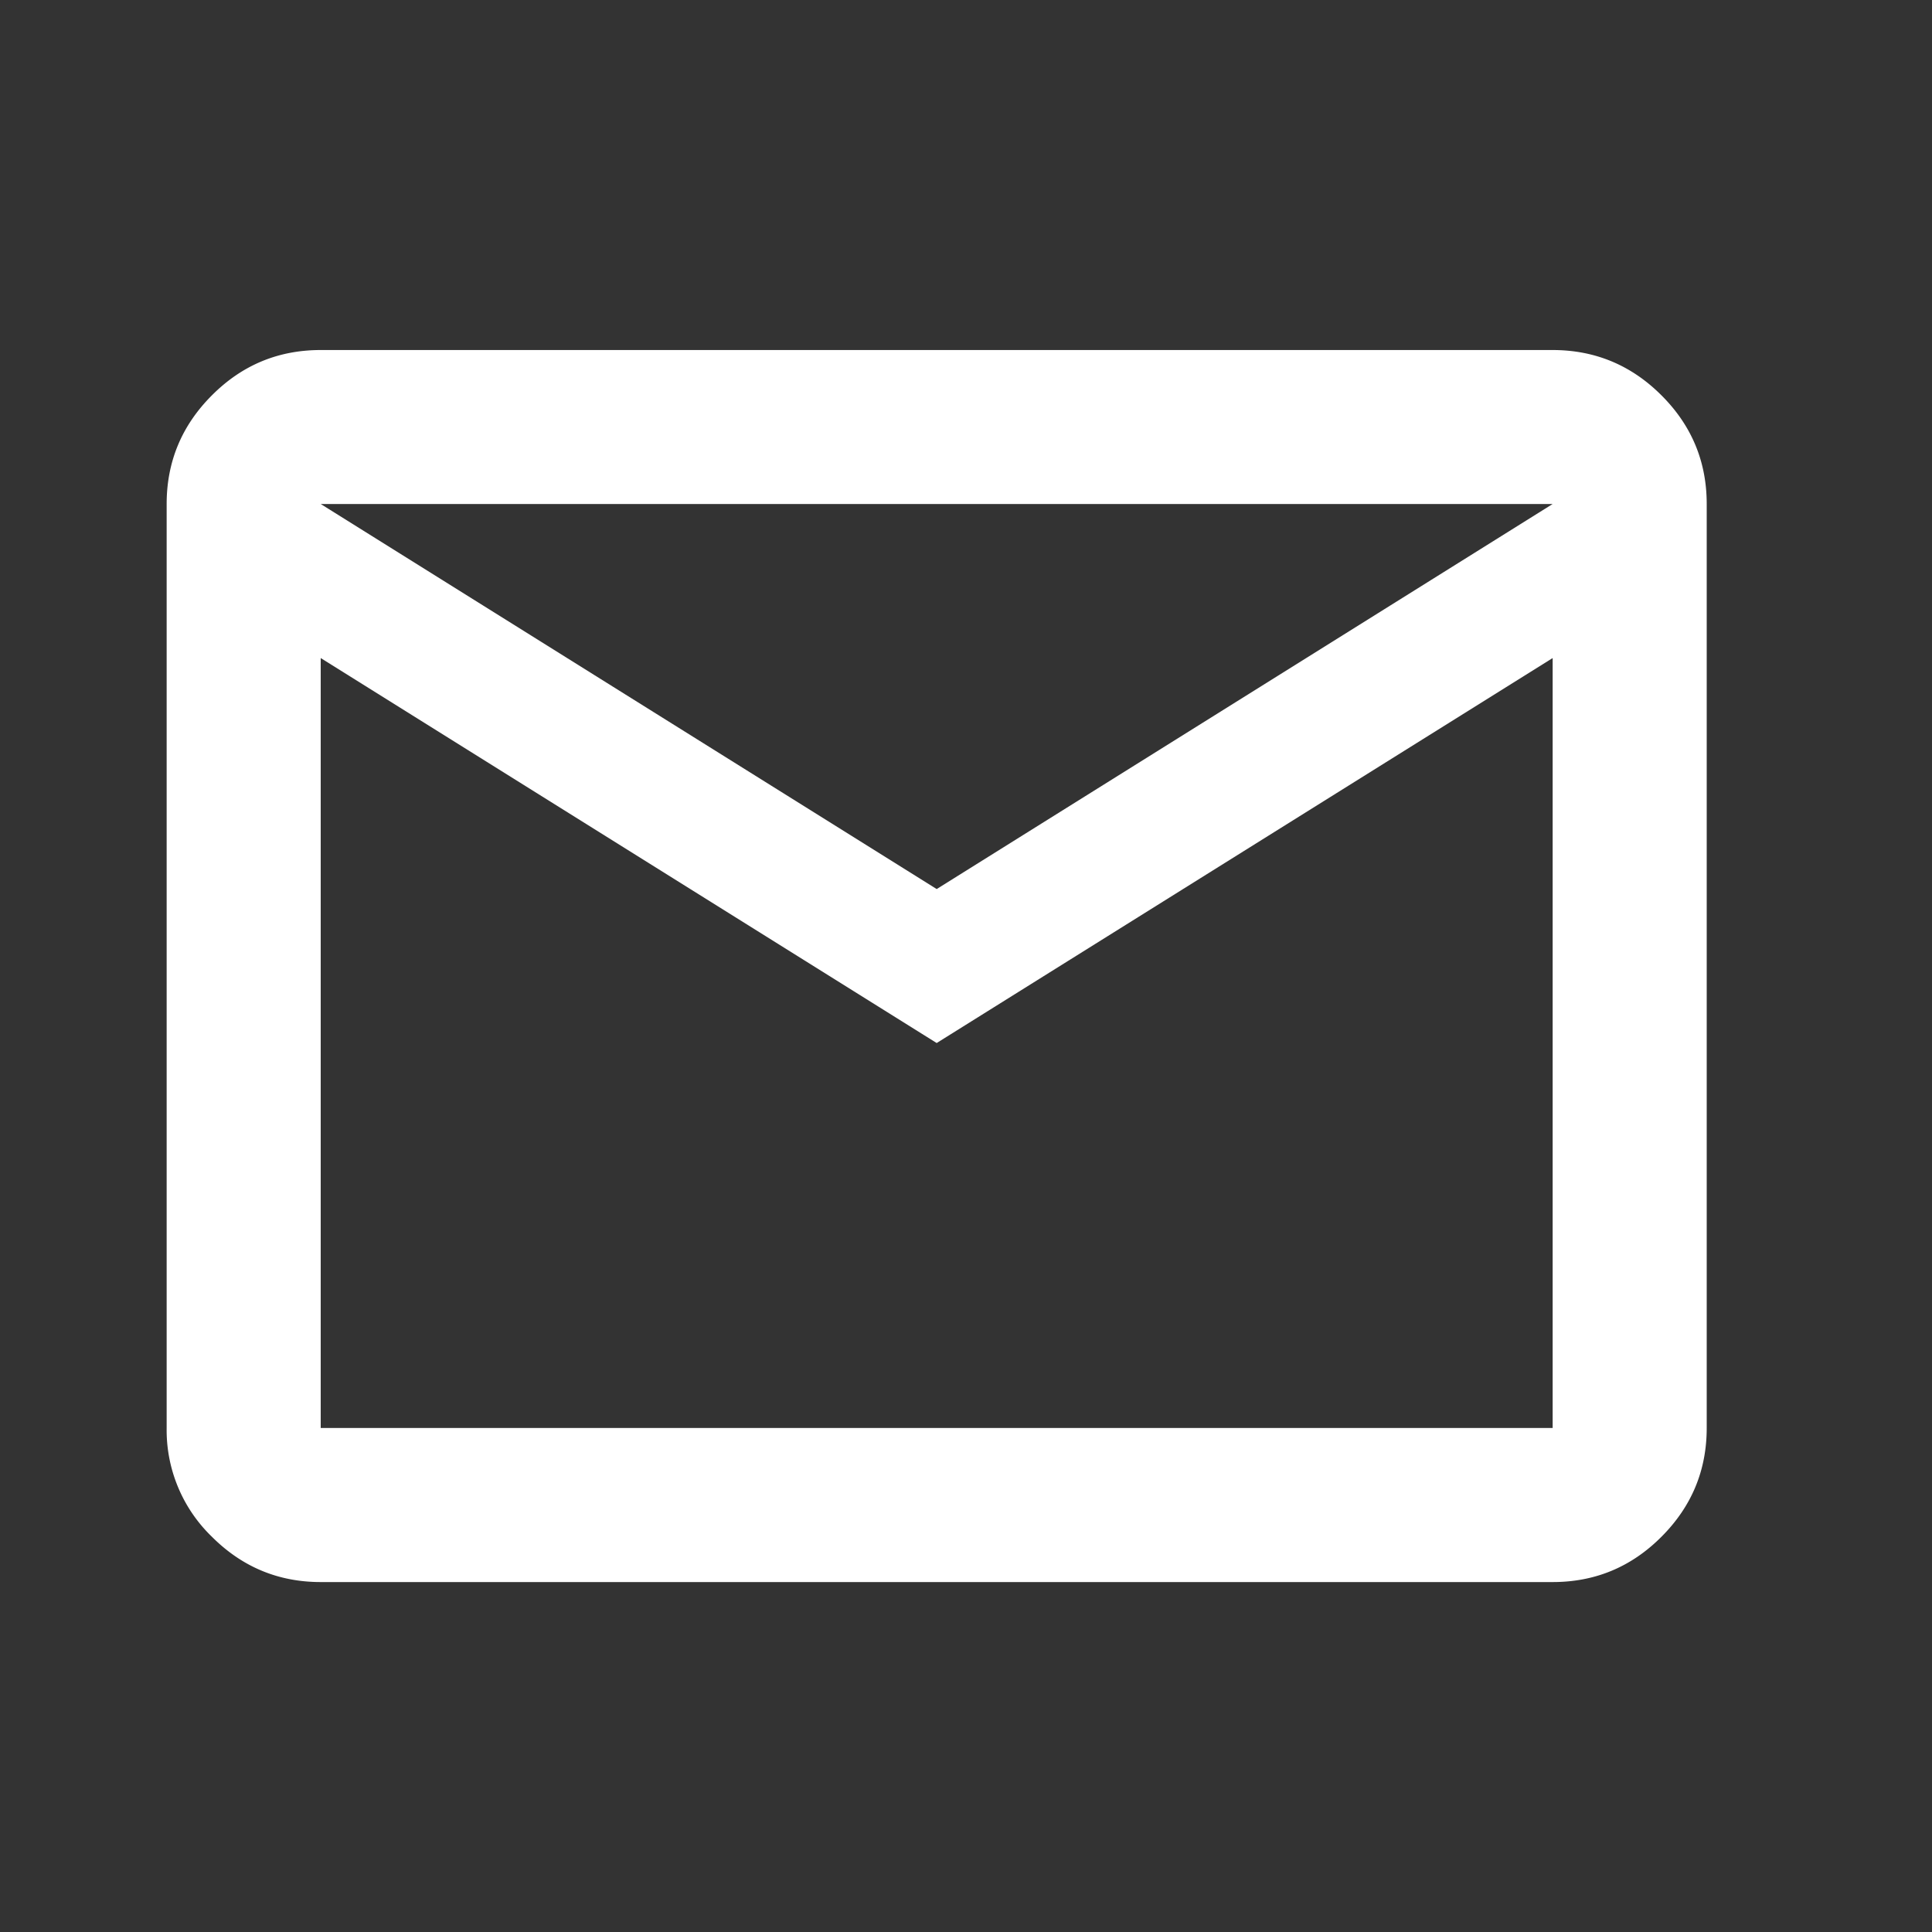 <svg width="23" height="23" fill="none" xmlns="http://www.w3.org/2000/svg"><rect width="100%" height="100%" fill="#333333" stroke="none"/><mask id="a" style="mask-type:alpha" maskUnits="userSpaceOnUse" x="0" y="0" width="23" height="23"><path fill="#D9D9D9" d="M.15.5h22v22h-22z"/></mask><g mask="url(#a)"><path d="M3.818 18.834c-.504 0-.936-.18-1.295-.539A1.765 1.765 0 0 1 1.984 17V6c0-.504.18-.935.539-1.294.359-.36.79-.539 1.295-.539h14.666c.504 0 .936.18 1.295.539.36.359.539.79.539 1.294v11c0 .505-.18.936-.539 1.295-.359.36-.79.539-1.295.539H3.818Zm7.333-6.417L3.818 7.834V17h14.666V7.834l-7.333 4.583Zm0-1.833L18.484 6H3.818l7.333 4.584Zm-7.333-2.75V6v11-9.166Z" fill="#fff"/></g></svg>